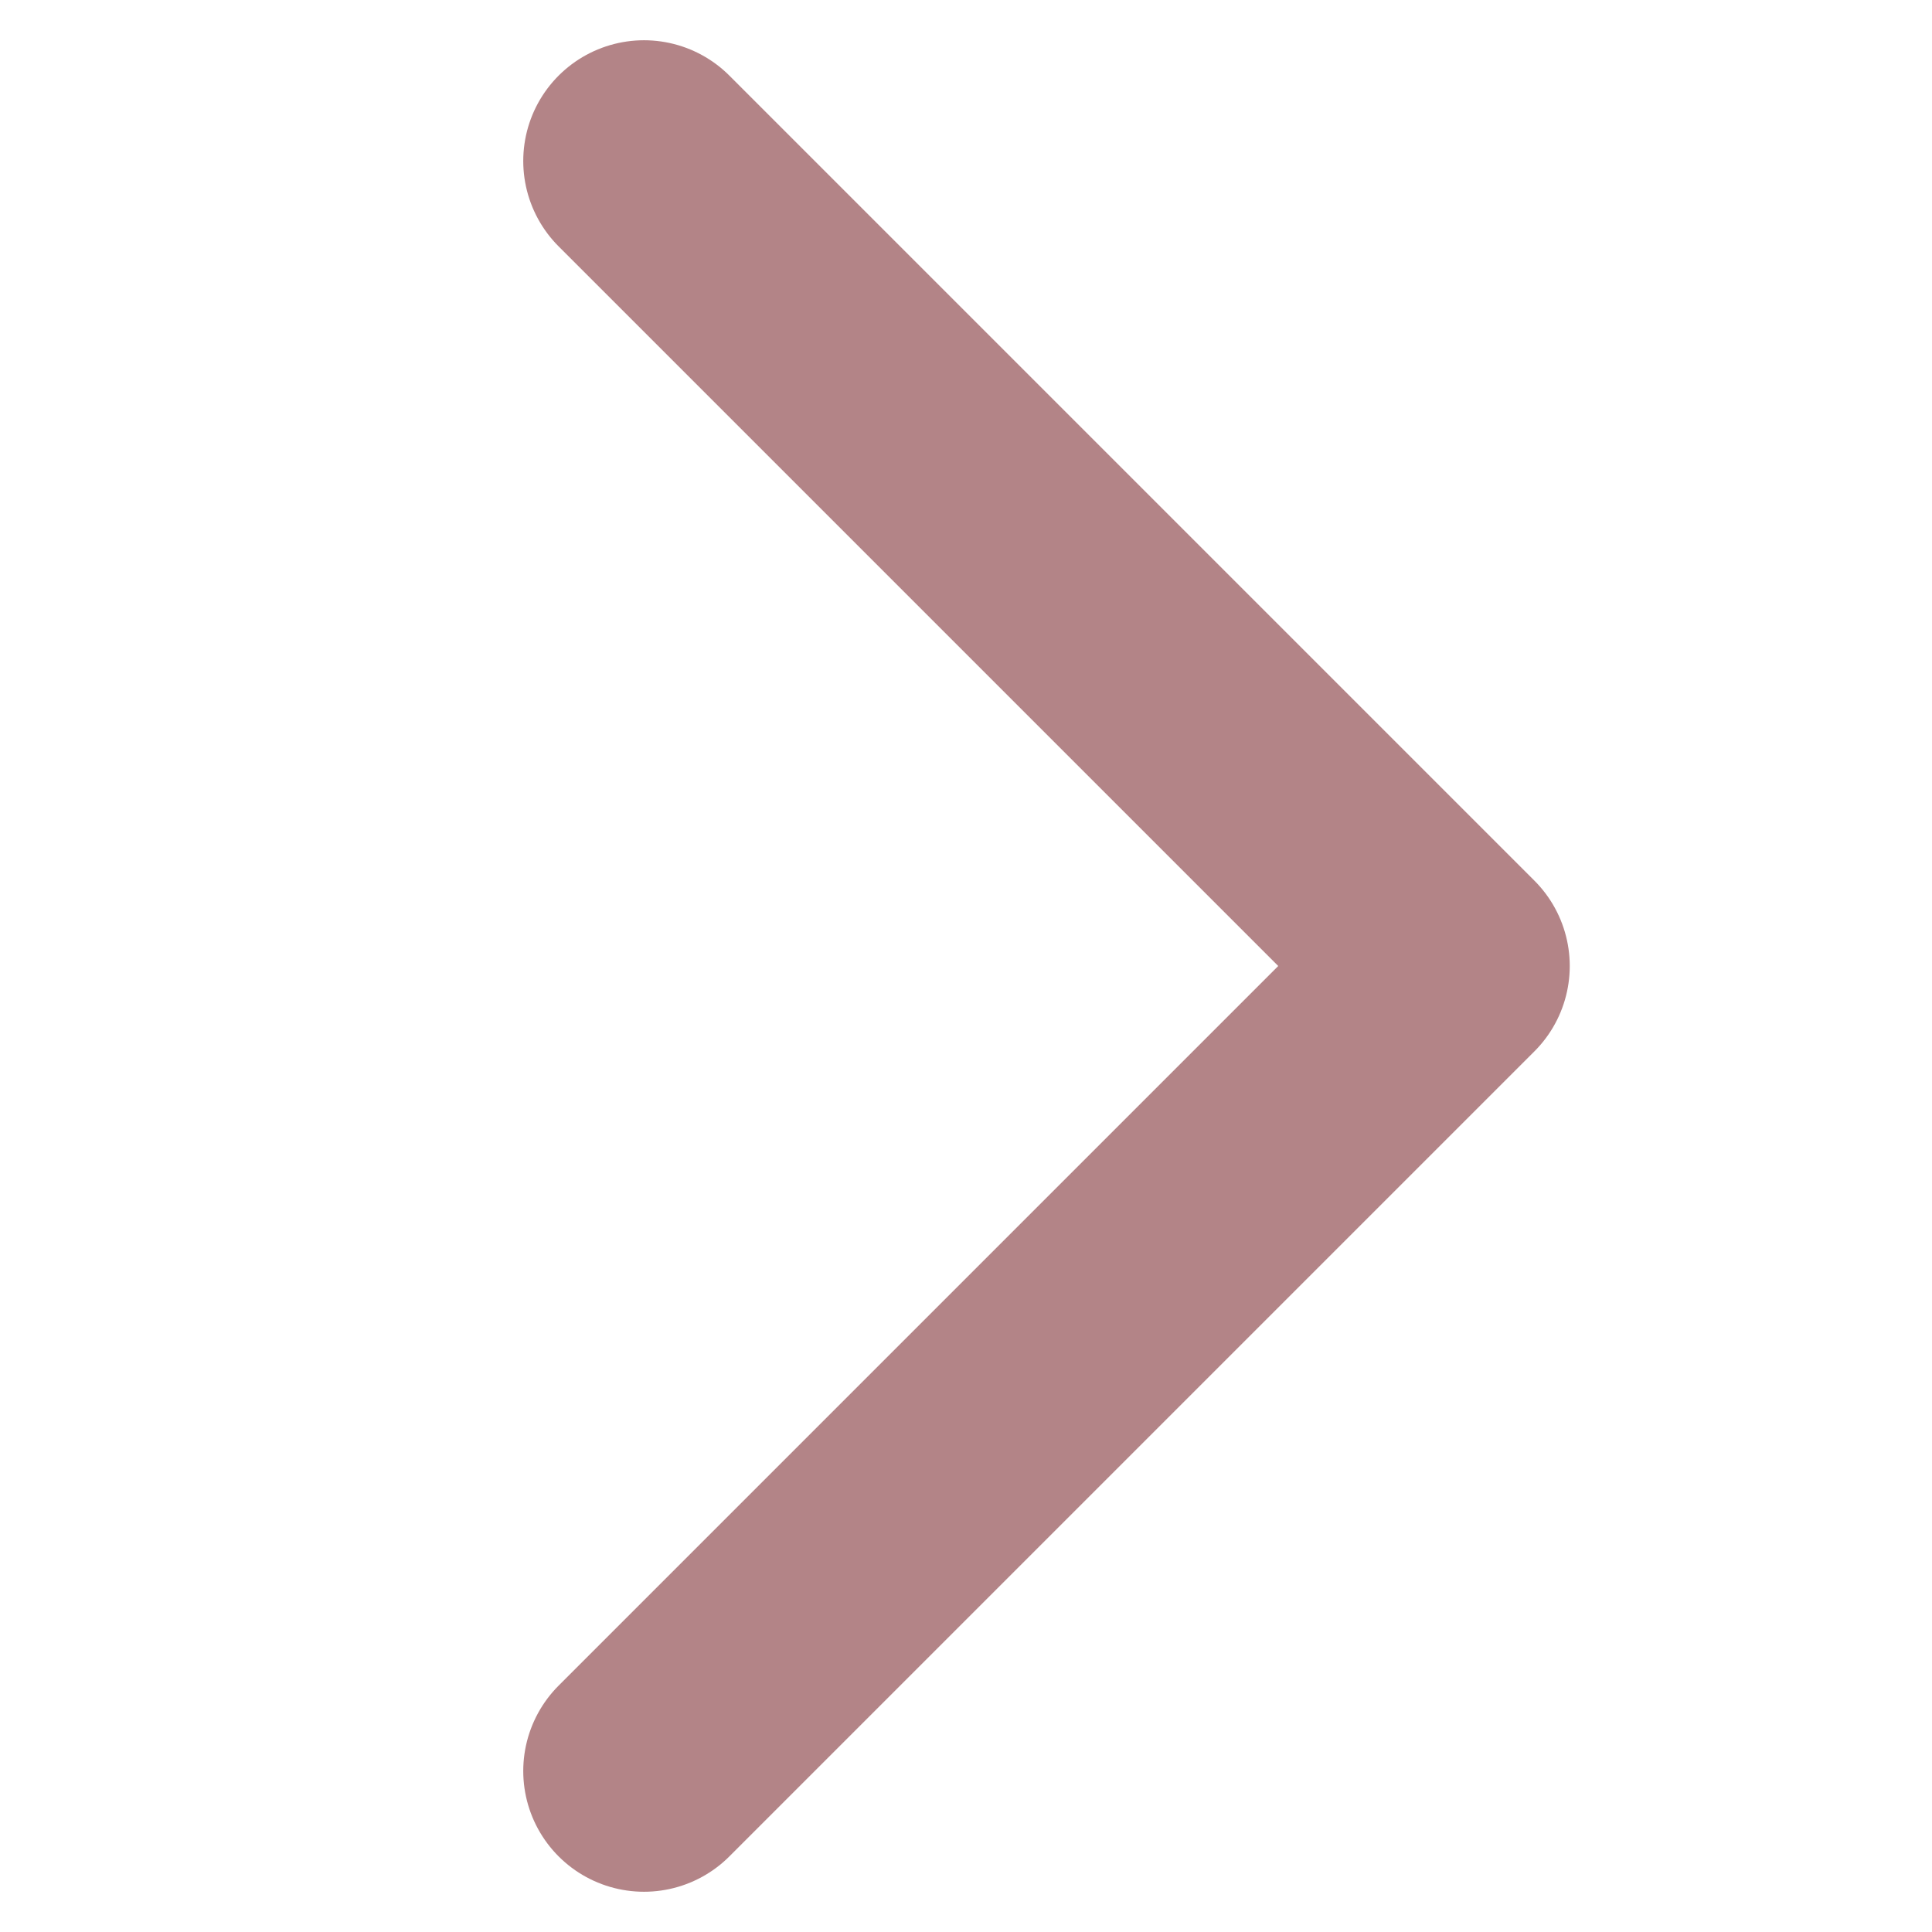 <svg width="12" height="12" viewBox="0 0 12 12" fill="none" xmlns="http://www.w3.org/2000/svg">
<path d="M4 11L9 6L4 1" stroke="#B38487" stroke-width="1.5" stroke-linecap="round" stroke-linejoin="round"/>
</svg>
